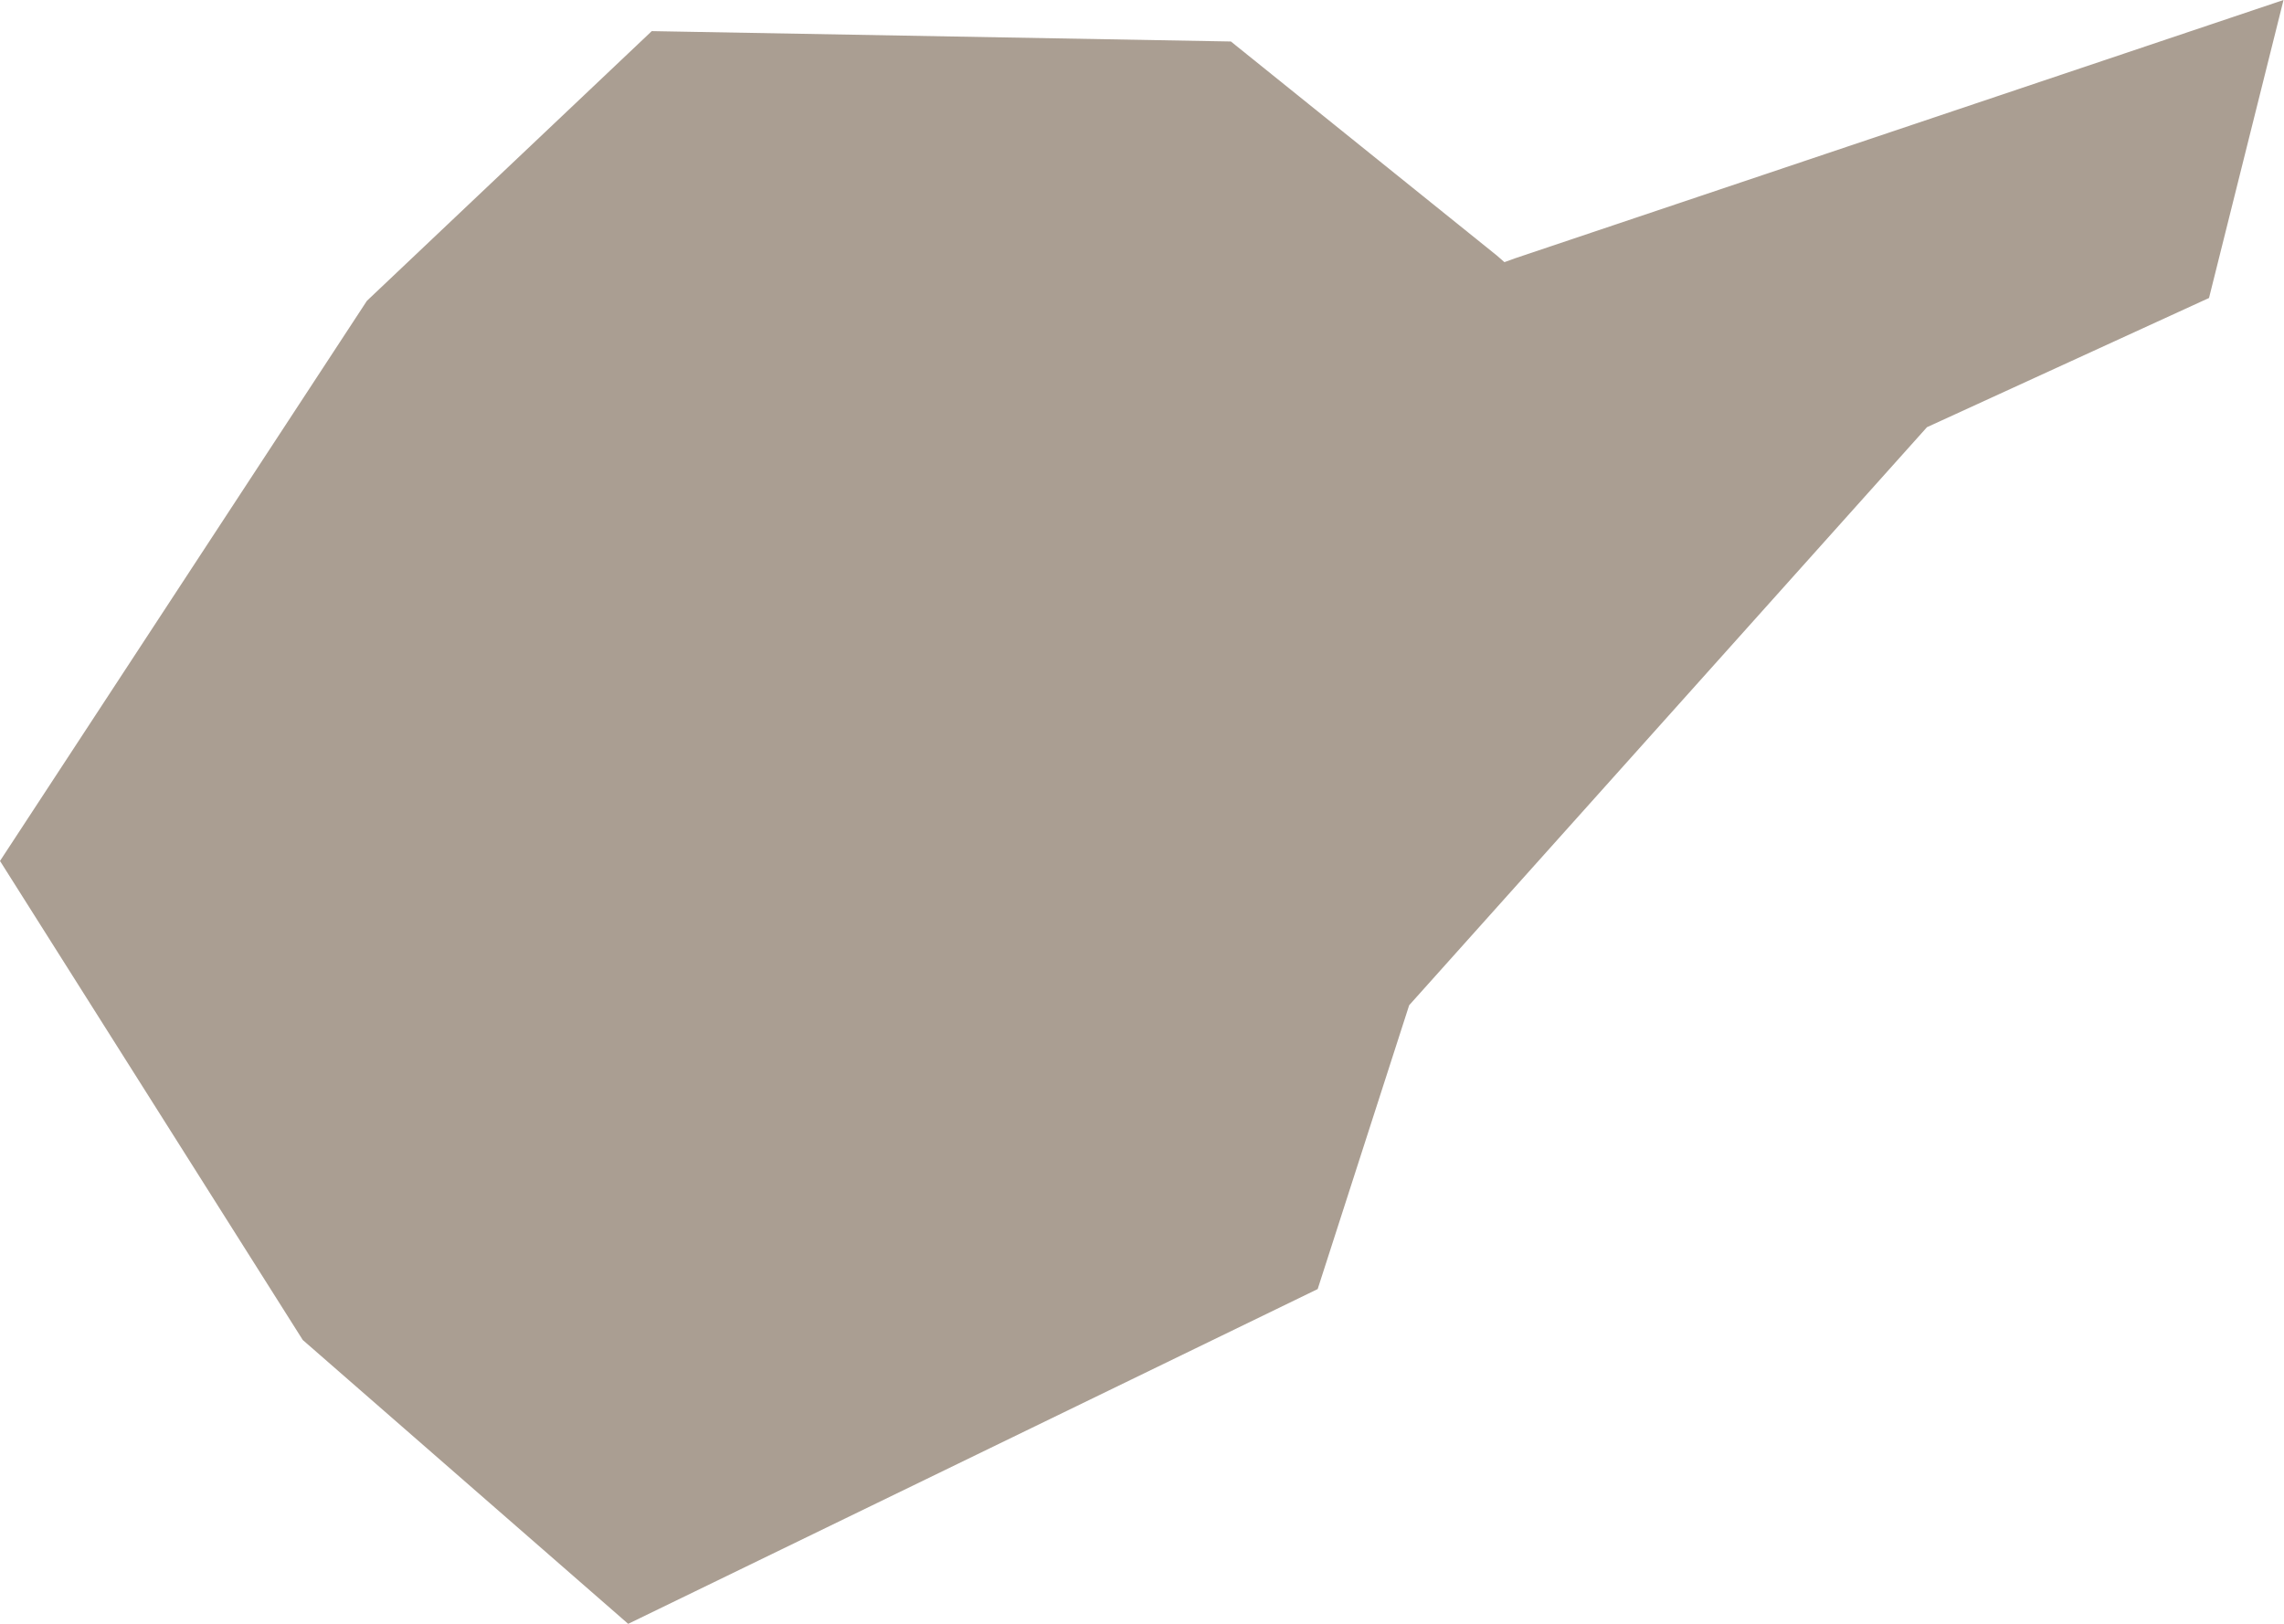 <?xml version="1.0" encoding="UTF-8"?> <svg xmlns="http://www.w3.org/2000/svg" xmlns:xlink="http://www.w3.org/1999/xlink" width="24.215" height="17.223" viewBox="0 0 24.215 17.223" fill="none"><desc> Created with Pixso. </desc><defs></defs><path id="polygon" d="M0 9.13L3.21 14.21L6.66 17.22L13.97 13.67L14.94 10.66L20.43 4.53L23.42 3.16L24.21 0L16.06 2.74L15.95 2.78L15.87 2.71L13.05 0.44L6.91 0.33L3.89 3.19L0 9.13Z" fill="#AA9E92" fill-opacity="1" fill-rule="evenodd"></path></svg> 